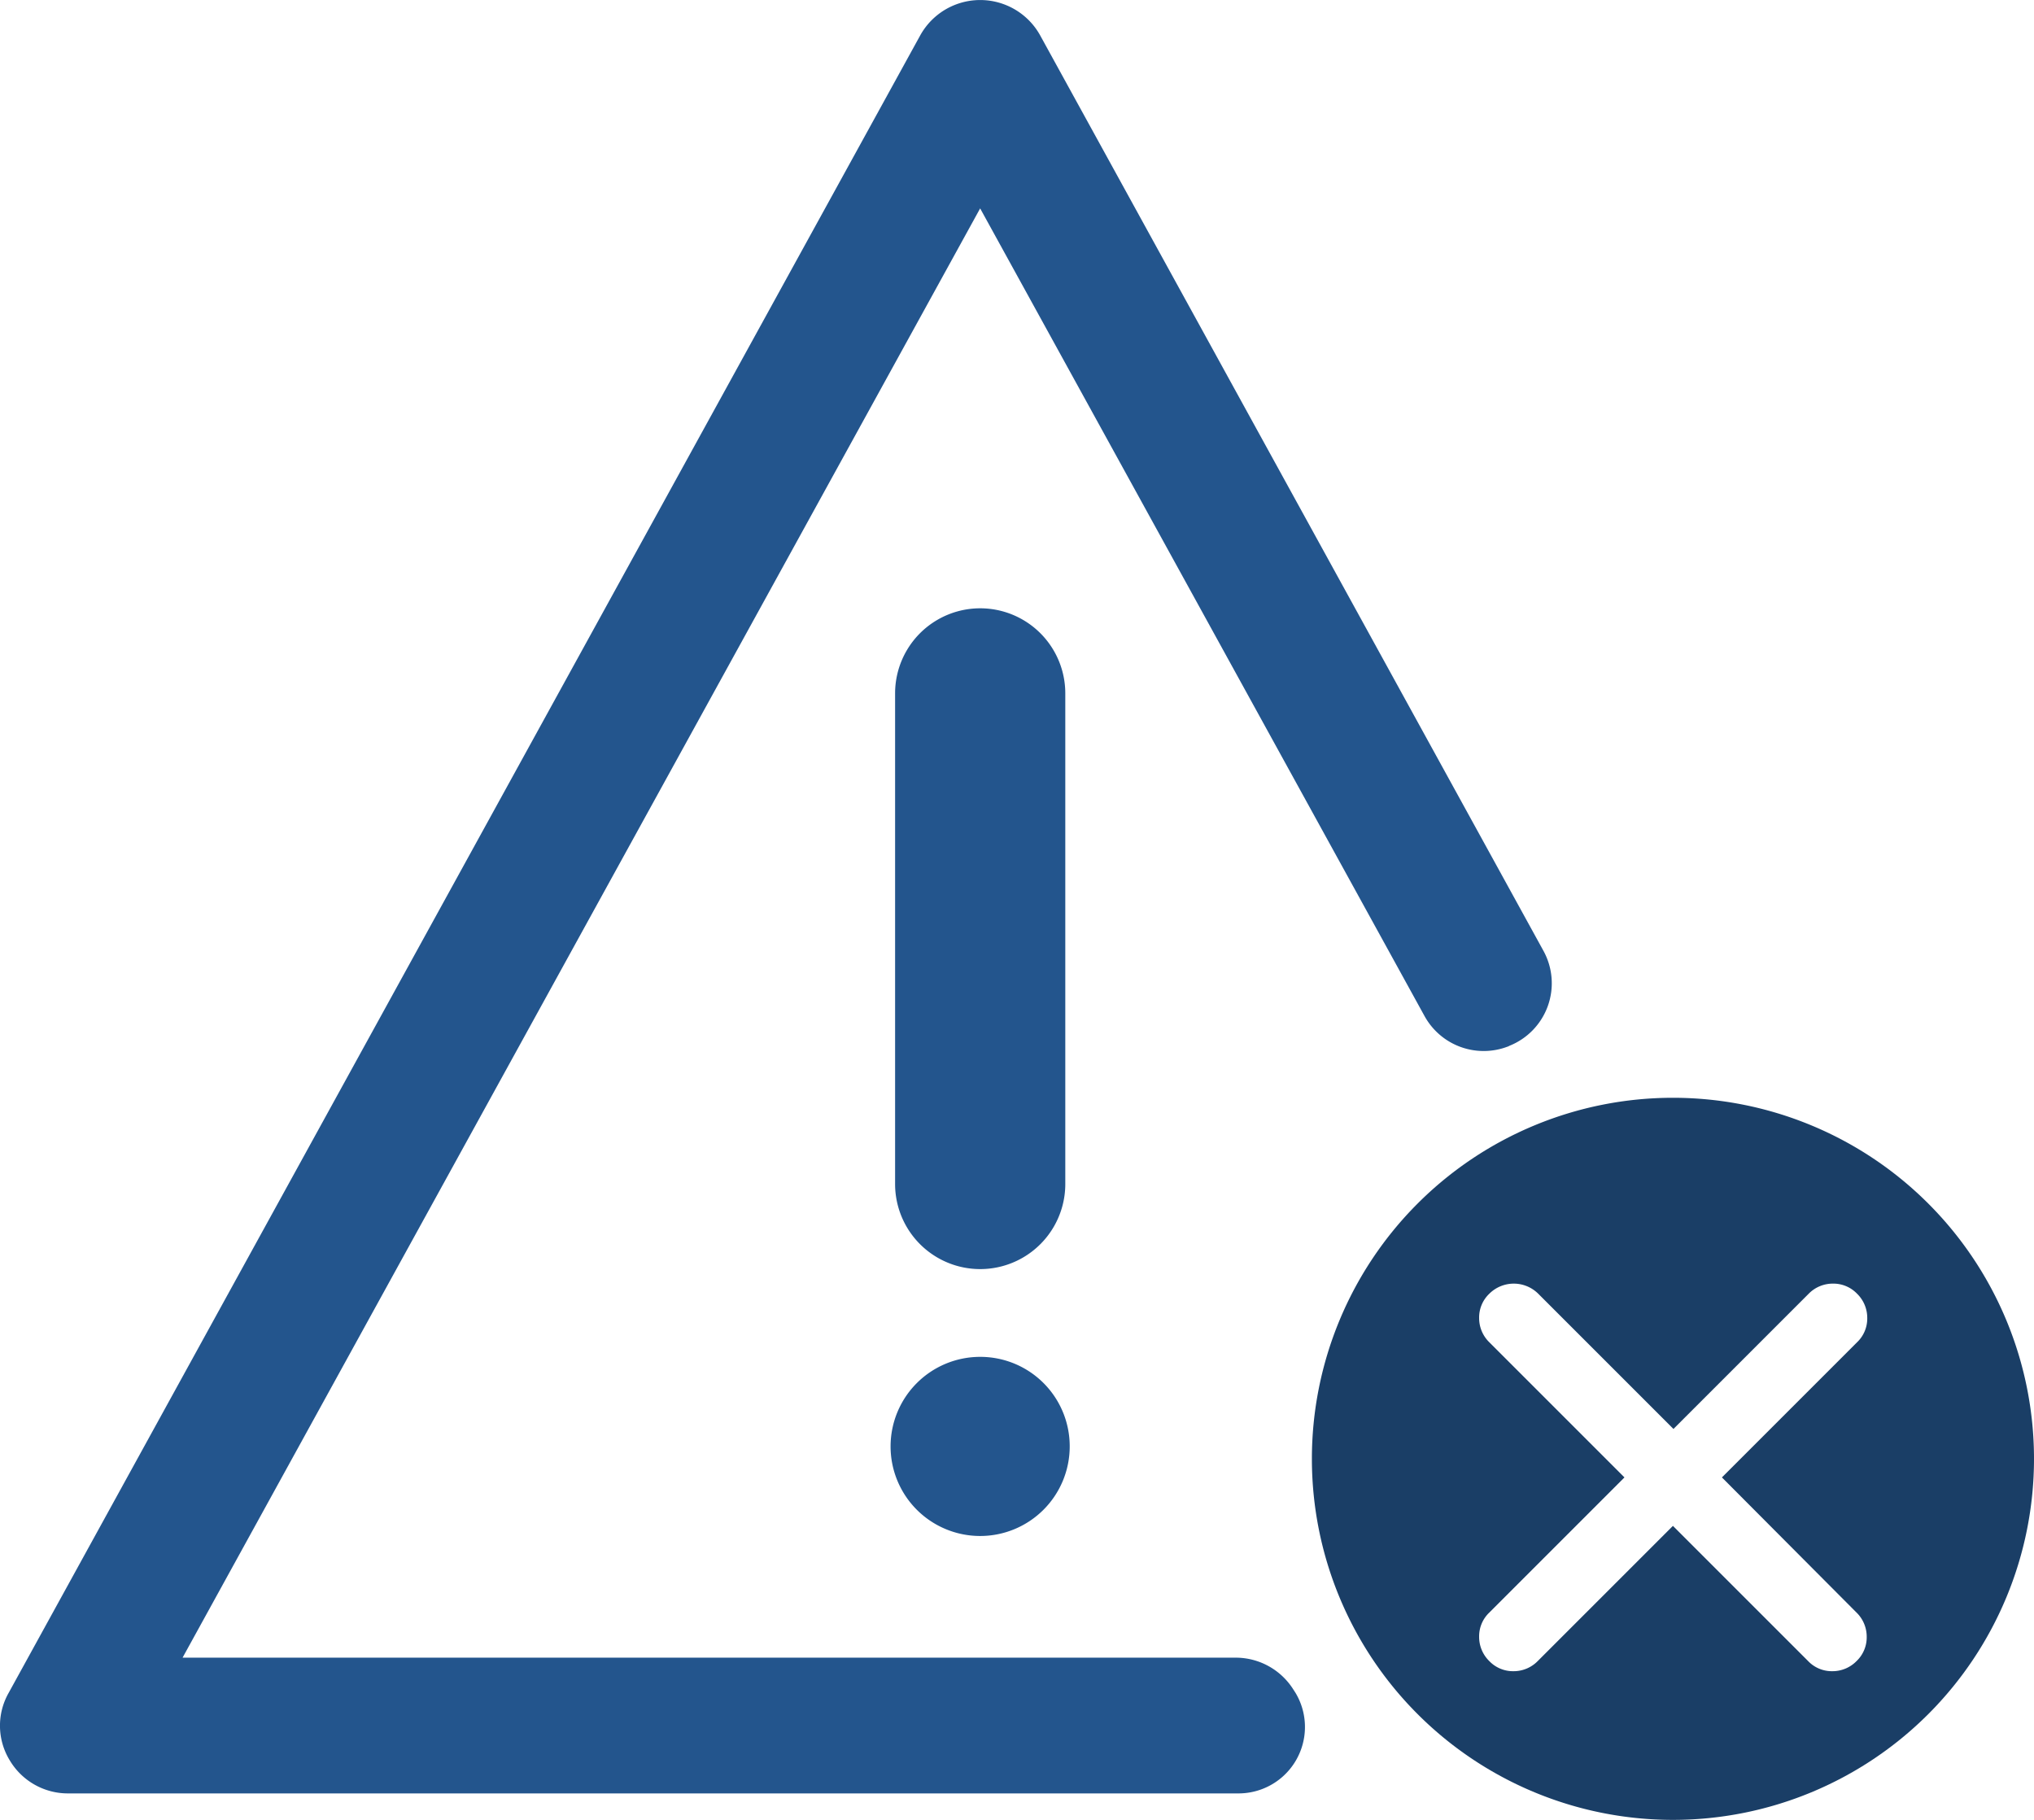<svg xmlns="http://www.w3.org/2000/svg" width="86.046" height="76.988" viewBox="0 0 86.046 76.988"><defs><style>
      .cls-1 {
        fill: #23558d;
      }

      .cls-2 {
        fill: #1a3e66;
      }
    </style></defs><g id="caution-sign_1_" data-name="caution-sign (1)" transform="translate(0.014 -11.4)"><g id="Group_119" data-name="Group 119" transform="translate(-0.014 11.4)"><g id="Group_118" data-name="Group 118"><path id="Path_118" data-name="Path 118" class="cls-1" d="M63.776,55.672a.083.083,0,0,0,.048-.024,2.848,2.848,0,0,0,1.454-4.027l-21.3-38.744a2.9,2.9,0,0,0-5.052,0L.346,83.027a2.808,2.808,0,0,0,.048,2.836,2.859,2.859,0,0,0,2.478,1.406H52.387a2.81,2.81,0,0,0,2.383-4.289c-.024-.024-.024-.048-.048-.071a2.884,2.884,0,0,0-2.407-1.382H7.709L41.45,20.216l18.8,34.169A2.855,2.855,0,0,0,63.776,55.672Z" transform="translate(0.014 -11.4)"></path><path id="Path_119" data-name="Path 119" class="cls-1" d="M158.9,123v20.754a3.6,3.6,0,0,0,7.2,0V123a3.6,3.6,0,1,0-7.2,0Z" transform="translate(-121.034 -93.666)"></path><path id="Path_120" data-name="Path 120" class="cls-1" d="M161.889,252.3a3.789,3.789,0,1,0,3.789,3.789A3.783,3.783,0,0,0,161.889,252.3Z" transform="translate(-120.425 -194.899)"></path></g></g><path id="Path_121" data-name="Path 121" class="cls-2" d="M248.174,206.3a15.274,15.274,0,1,0,15.274,15.274A15.274,15.274,0,0,0,248.174,206.3Zm7.768,21.779a1.424,1.424,0,0,1,.429,1.025,1.386,1.386,0,0,1-.429,1.025,1.424,1.424,0,0,1-1.025.429,1.386,1.386,0,0,1-1.025-.429l-5.719-5.719-5.719,5.719a1.424,1.424,0,0,1-1.025.429,1.386,1.386,0,0,1-1.025-.429,1.424,1.424,0,0,1-.429-1.025,1.386,1.386,0,0,1,.429-1.025l5.719-5.719-5.719-5.719a1.424,1.424,0,0,1-.429-1.025,1.386,1.386,0,0,1,.429-1.025,1.467,1.467,0,0,1,2.073,0l5.719,5.719,5.719-5.719a1.424,1.424,0,0,1,1.025-.429,1.386,1.386,0,0,1,1.025.429,1.424,1.424,0,0,1,.429,1.025,1.386,1.386,0,0,1-.429,1.025l-5.719,5.719Z" transform="translate(-177.416 -148.459)"></path></g></svg>